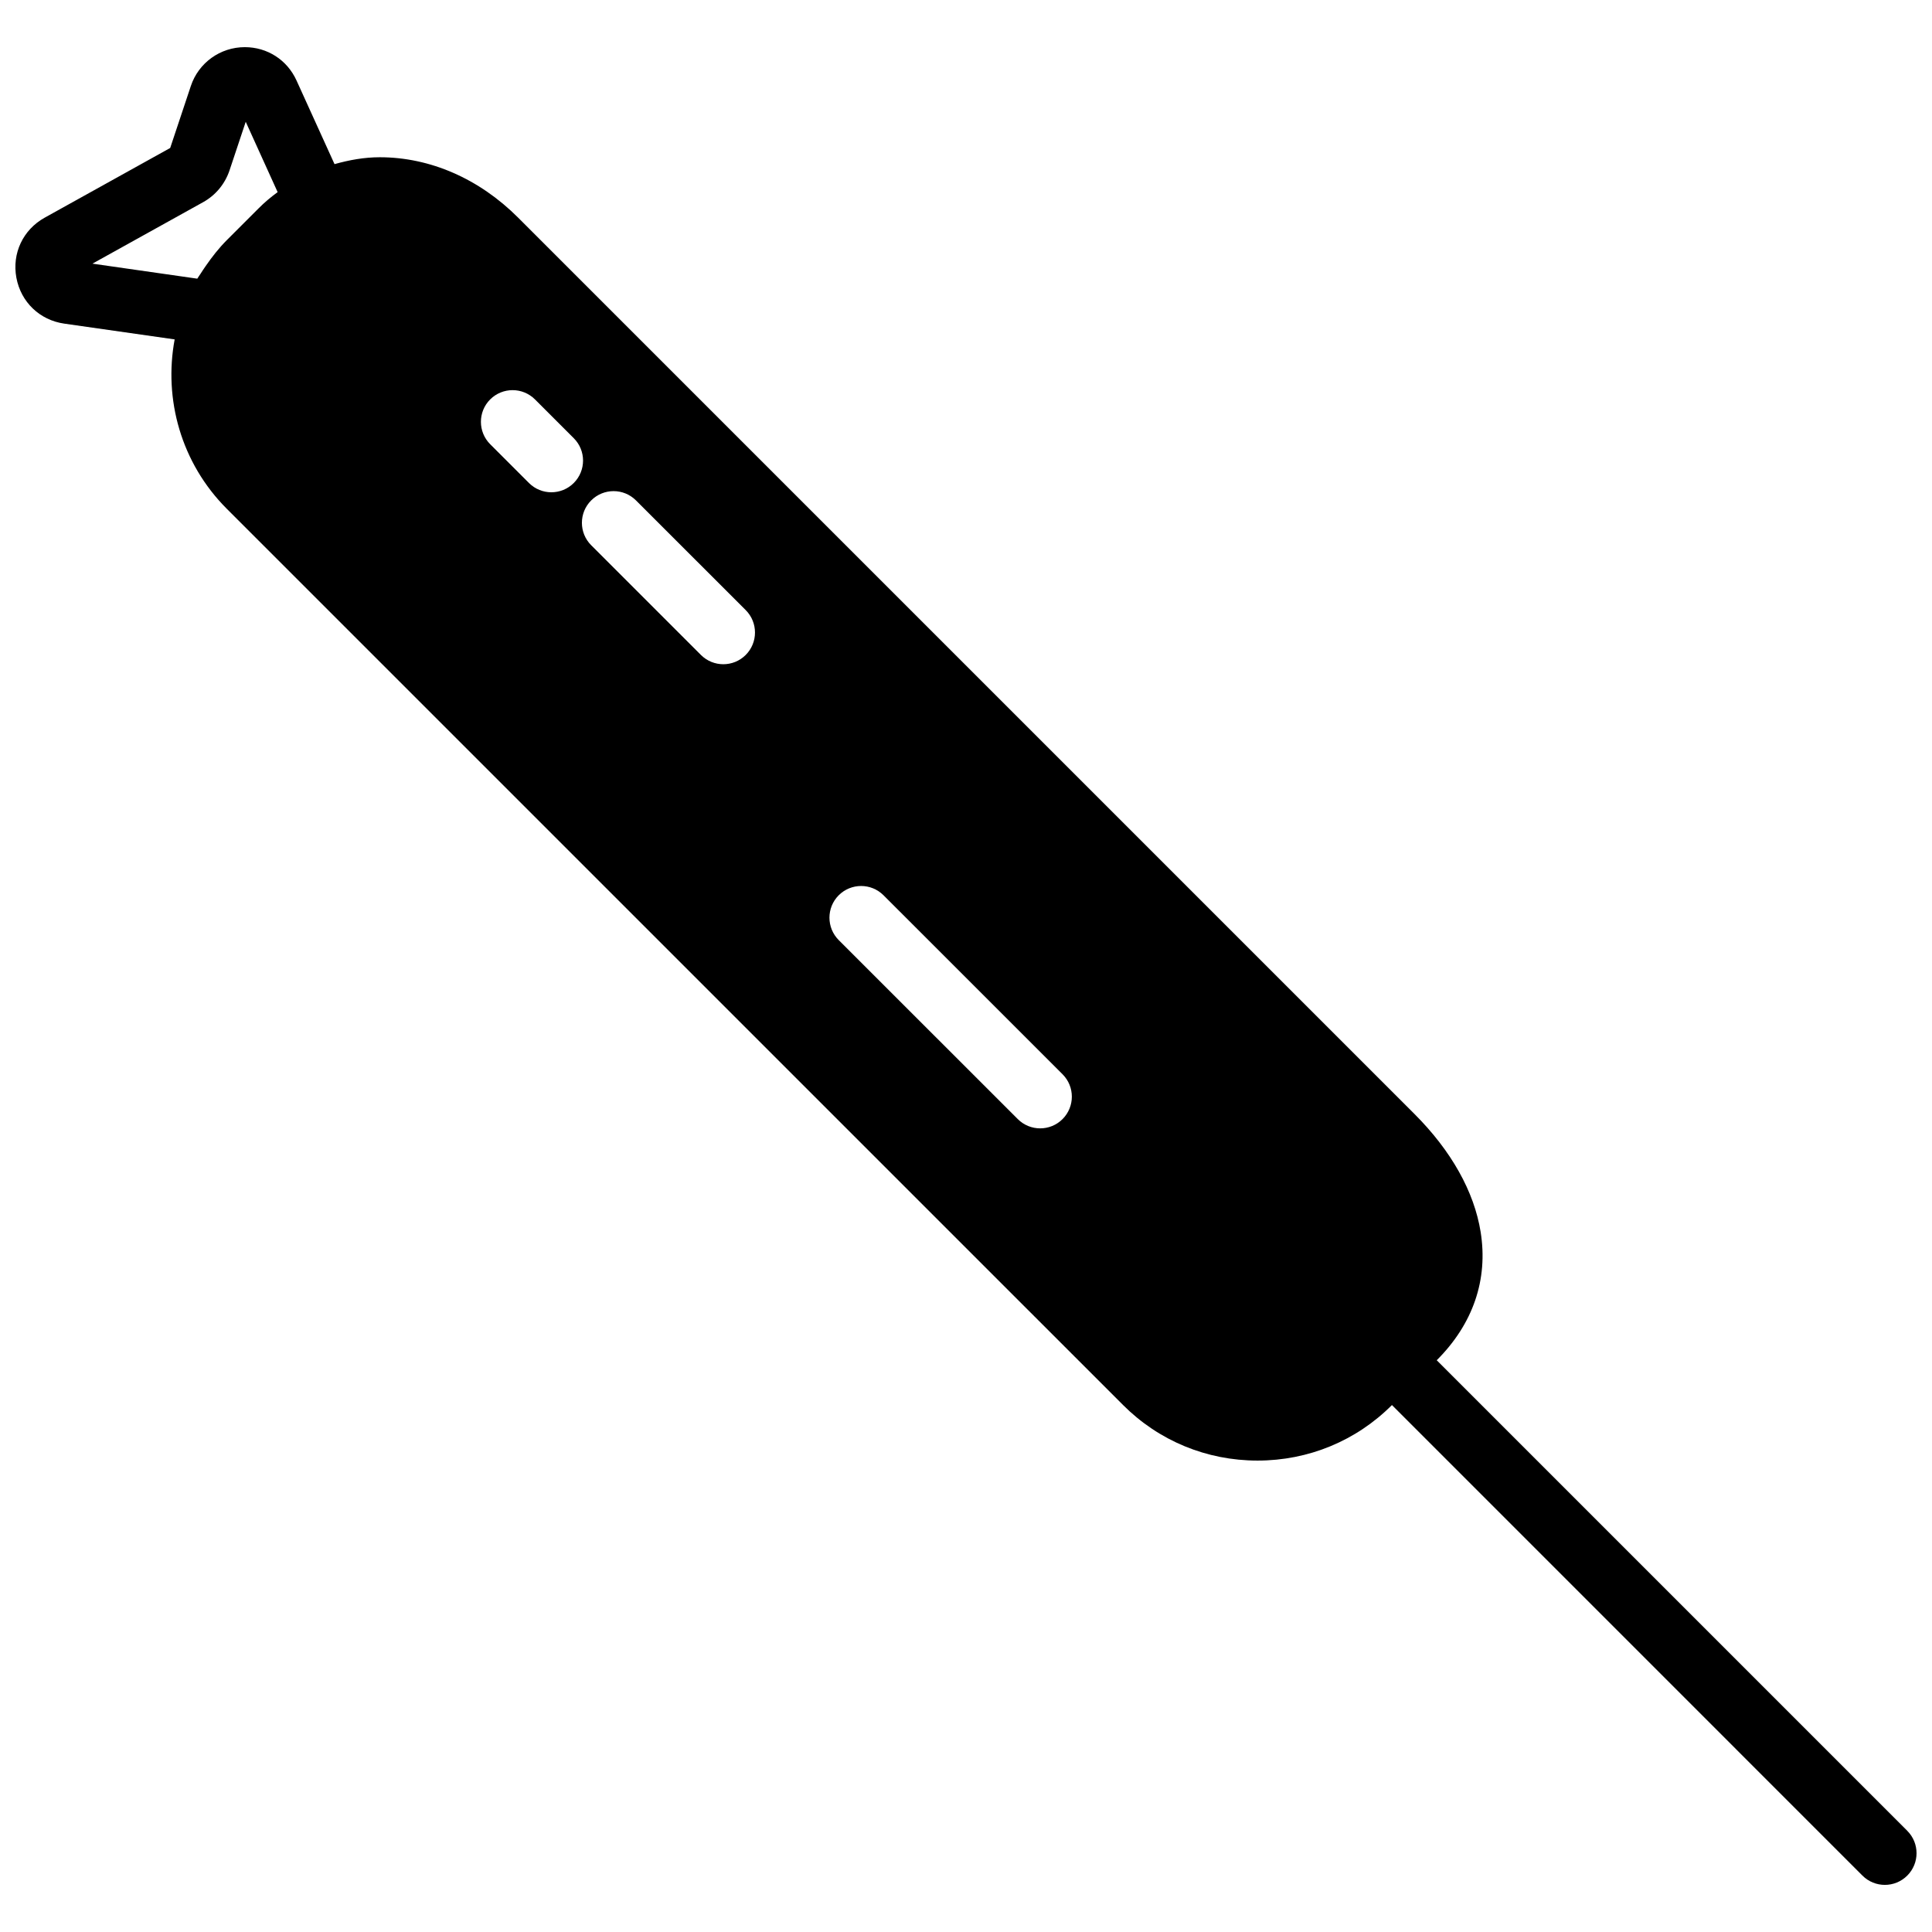 <?xml version="1.0" encoding="UTF-8"?>
<!-- Uploaded to: SVG Repo, www.svgrepo.com, Generator: SVG Repo Mixer Tools -->
<svg width="800px" height="800px" version="1.1" viewBox="144 144 512 512" xmlns="http://www.w3.org/2000/svg">
 <defs>
  <clipPath id="a">
   <path d="m148.09 156h503.81v488h-503.81z"/>
  </clipPath>
 </defs>
 <g clip-path="url(#a)">
  <path d="m649.44 629.17-124.69-124.69c9.633-9.621 13.652-21.379 11.637-33.98-1.711-10.715-7.789-21.547-17.574-31.32l-237.5-237.5c-10.309-10.32-23.332-16.008-36.668-16.008-4.156 0-8.129 0.742-11.992 1.824l-10.074-22.168c-2.477-5.449-7.727-8.832-13.703-8.832-6.5 0-12.25 4.137-14.301 10.293l-5.473 16.426-33.262 18.473c-5.75 3.199-8.691 9.445-7.5 15.91 1.203 6.465 6.191 11.242 12.691 12.168l29.254 4.18c-2.941 15.797 1.652 32.73 13.844 44.918l237.5 237.49c9.488 9.488 22.145 14.715 35.629 14.715 13.492 0 26.141-5.227 35.621-14.715l124.69 124.7c1.637 1.637 3.785 2.461 5.938 2.461 2.148 0 4.297-0.824 5.934-2.461 3.285-3.285 3.285-8.59 0-11.875zm-453.16-411.32-27.785-3.981 29.355-16.301c3.285-1.828 5.762-4.809 6.973-8.402l4.297-12.891 8.457 18.641c-1.824 1.328-3.512 2.754-5.047 4.301l-8.398 8.395c-2.098 2.102-3.922 4.434-5.609 6.871-0.484 0.703-0.957 1.391-1.402 2.106-0.266 0.43-0.586 0.816-0.84 1.262zm93.836 56.609c-2.148 0-4.297-0.824-5.938-2.461l-10.277-10.277c-3.273-3.281-3.273-8.59 0-11.871 3.285-3.277 8.598-3.277 11.875 0l10.277 10.277c3.281 3.273 3.281 8.59 0 11.871-1.637 1.637-3.789 2.461-5.938 2.461zm51.508 43.109c-1.637 1.637-3.789 2.461-5.938 2.461s-4.301-0.824-5.938-2.461l-29.078-29.078c-3.281-3.281-3.281-8.598 0-11.871 3.285-3.285 8.59-3.285 11.875 0l29.078 29.066c3.273 3.285 3.273 8.602 0 11.883zm83.969 123c-1.641 1.641-3.789 2.461-5.938 2.461s-4.301-0.82-5.938-2.461l-47.449-47.434c-3.277-3.281-3.277-8.598 0-11.879 3.281-3.277 8.598-3.277 11.871 0l47.453 47.441c3.273 3.273 3.273 8.59 0 11.871z" fill-rule="evenodd"/>
 </g>
</svg>